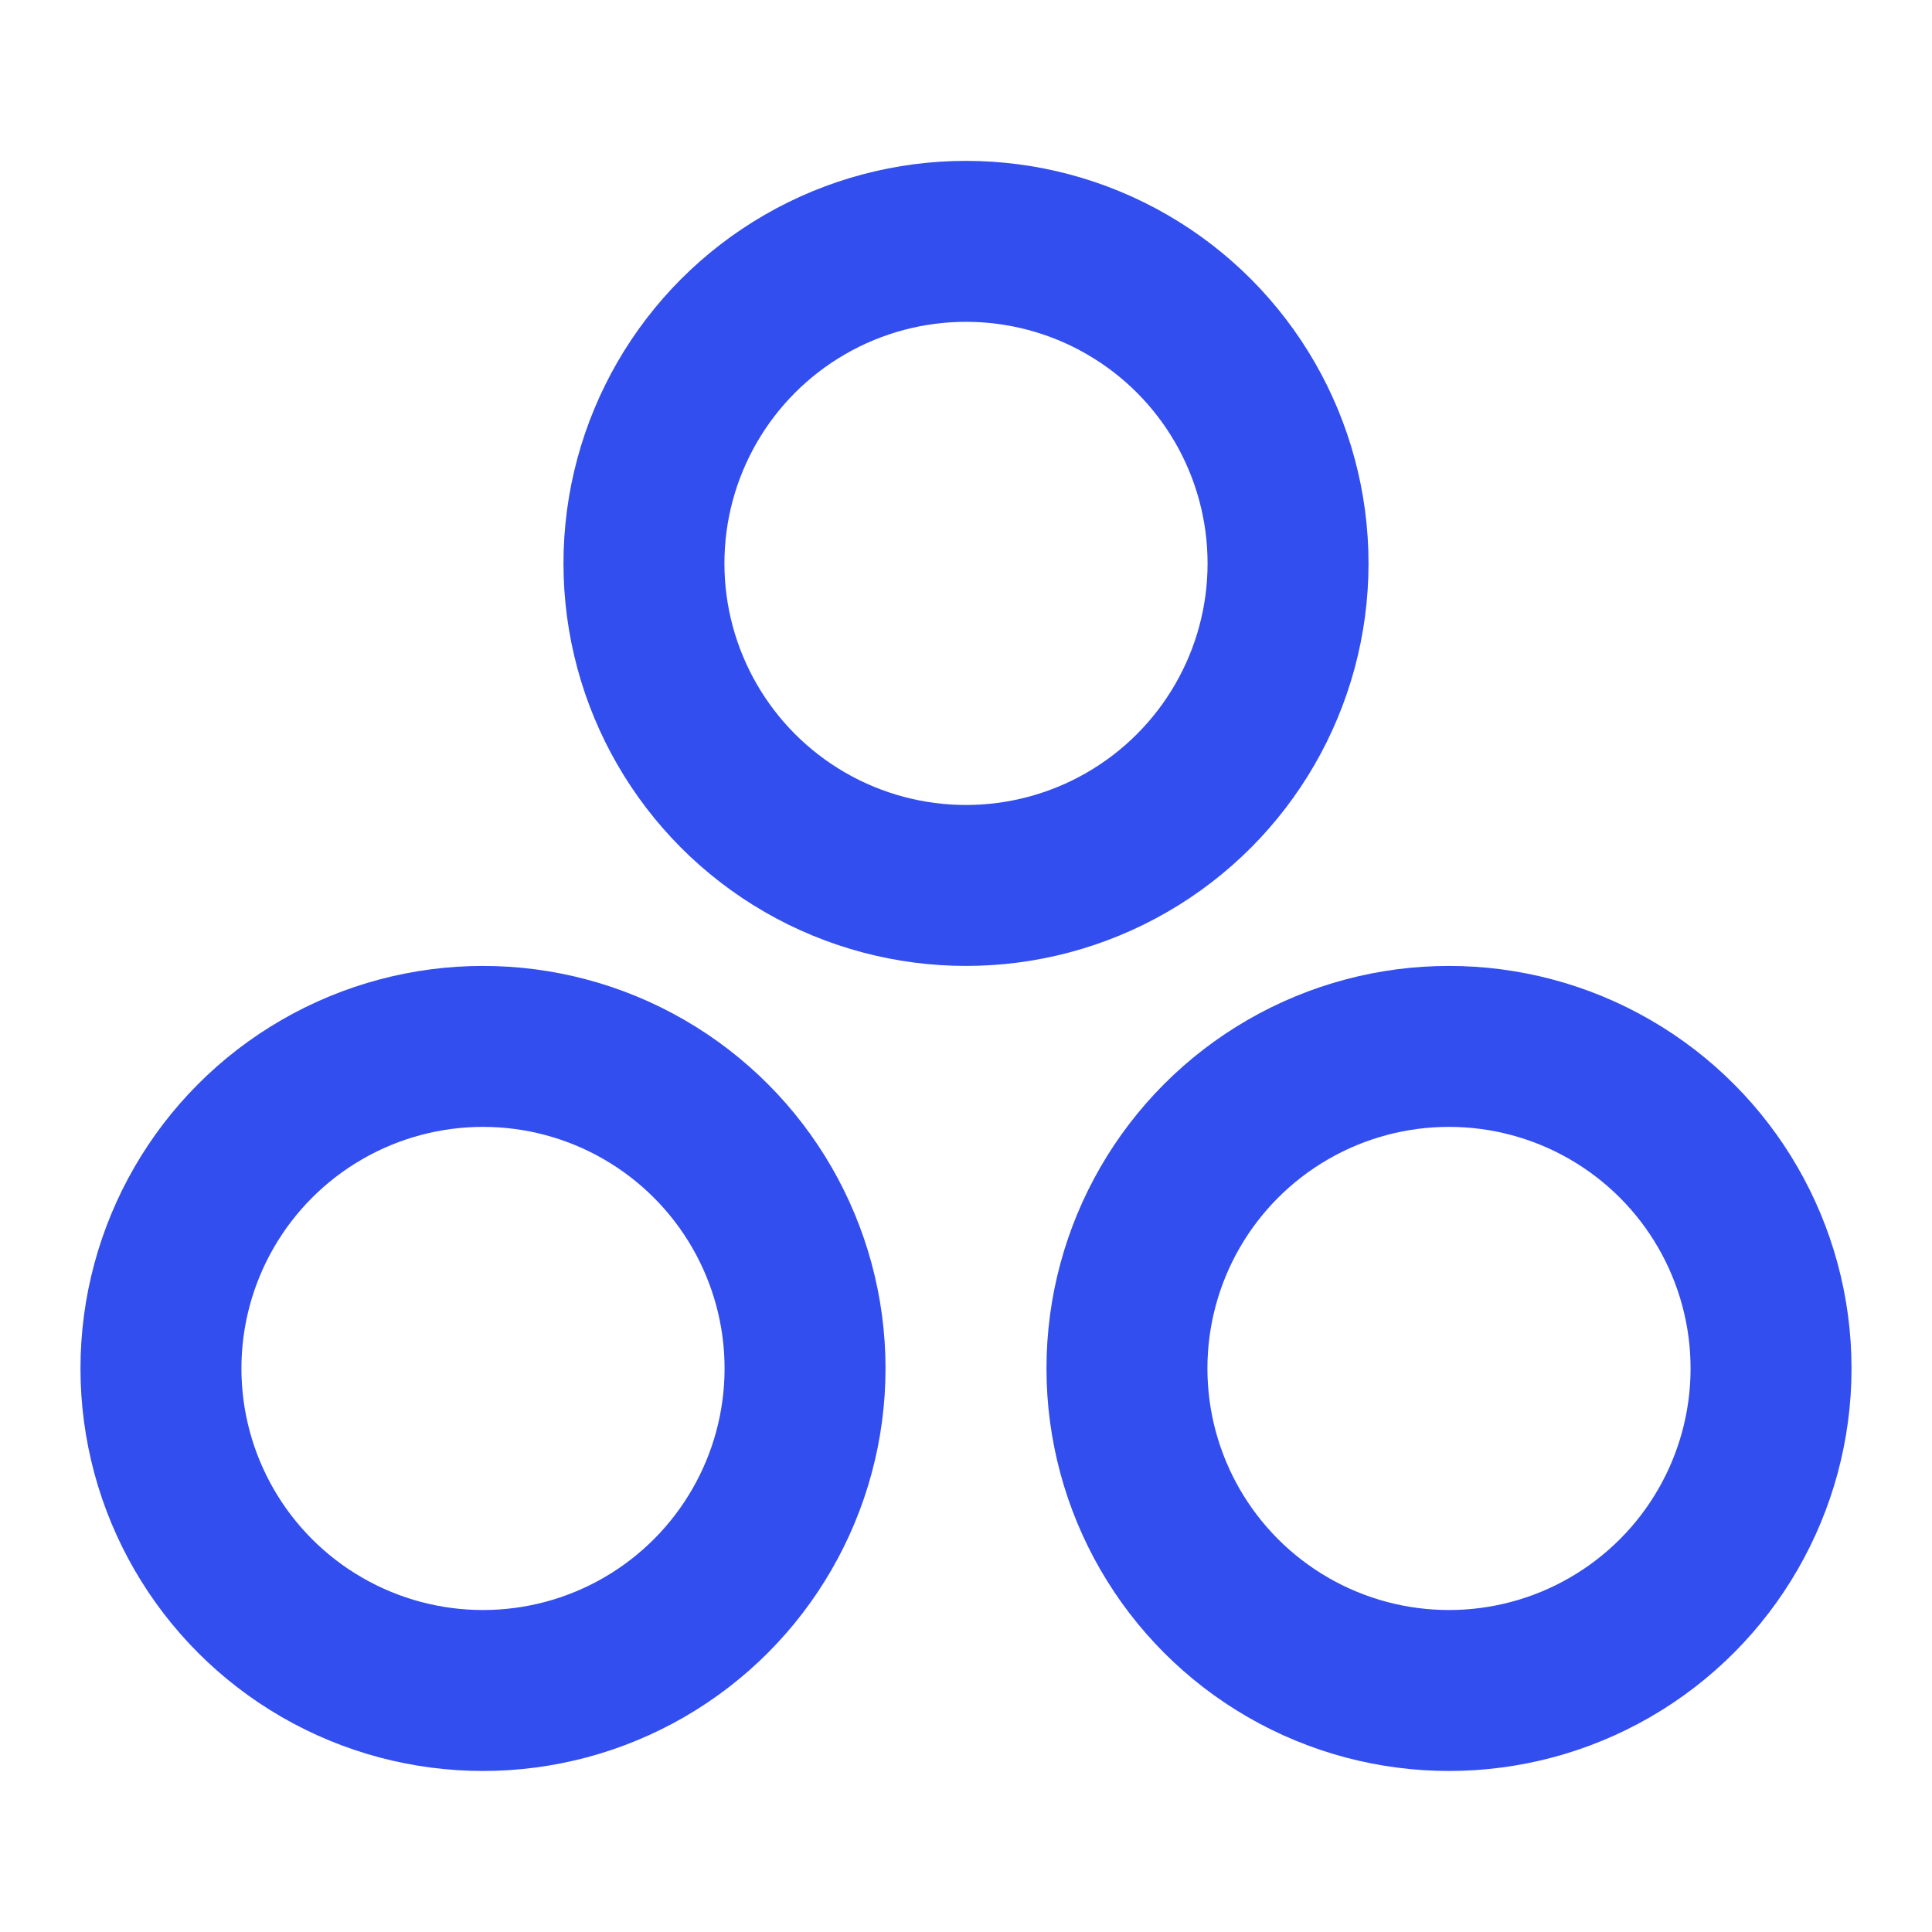 <svg width="13" height="13" viewBox="0 0 13 13" fill="none" xmlns="http://www.w3.org/2000/svg">
<circle cx="6.5" cy="3.791" r="2.167" stroke="#324EEF" stroke-width="1.083"/>
<circle cx="9.75" cy="9.208" r="2.167" stroke="#324EEF" stroke-width="1.083"/>
<circle cx="3.25" cy="9.208" r="2.167" stroke="#324EEF" stroke-width="1.083"/>
</svg>
